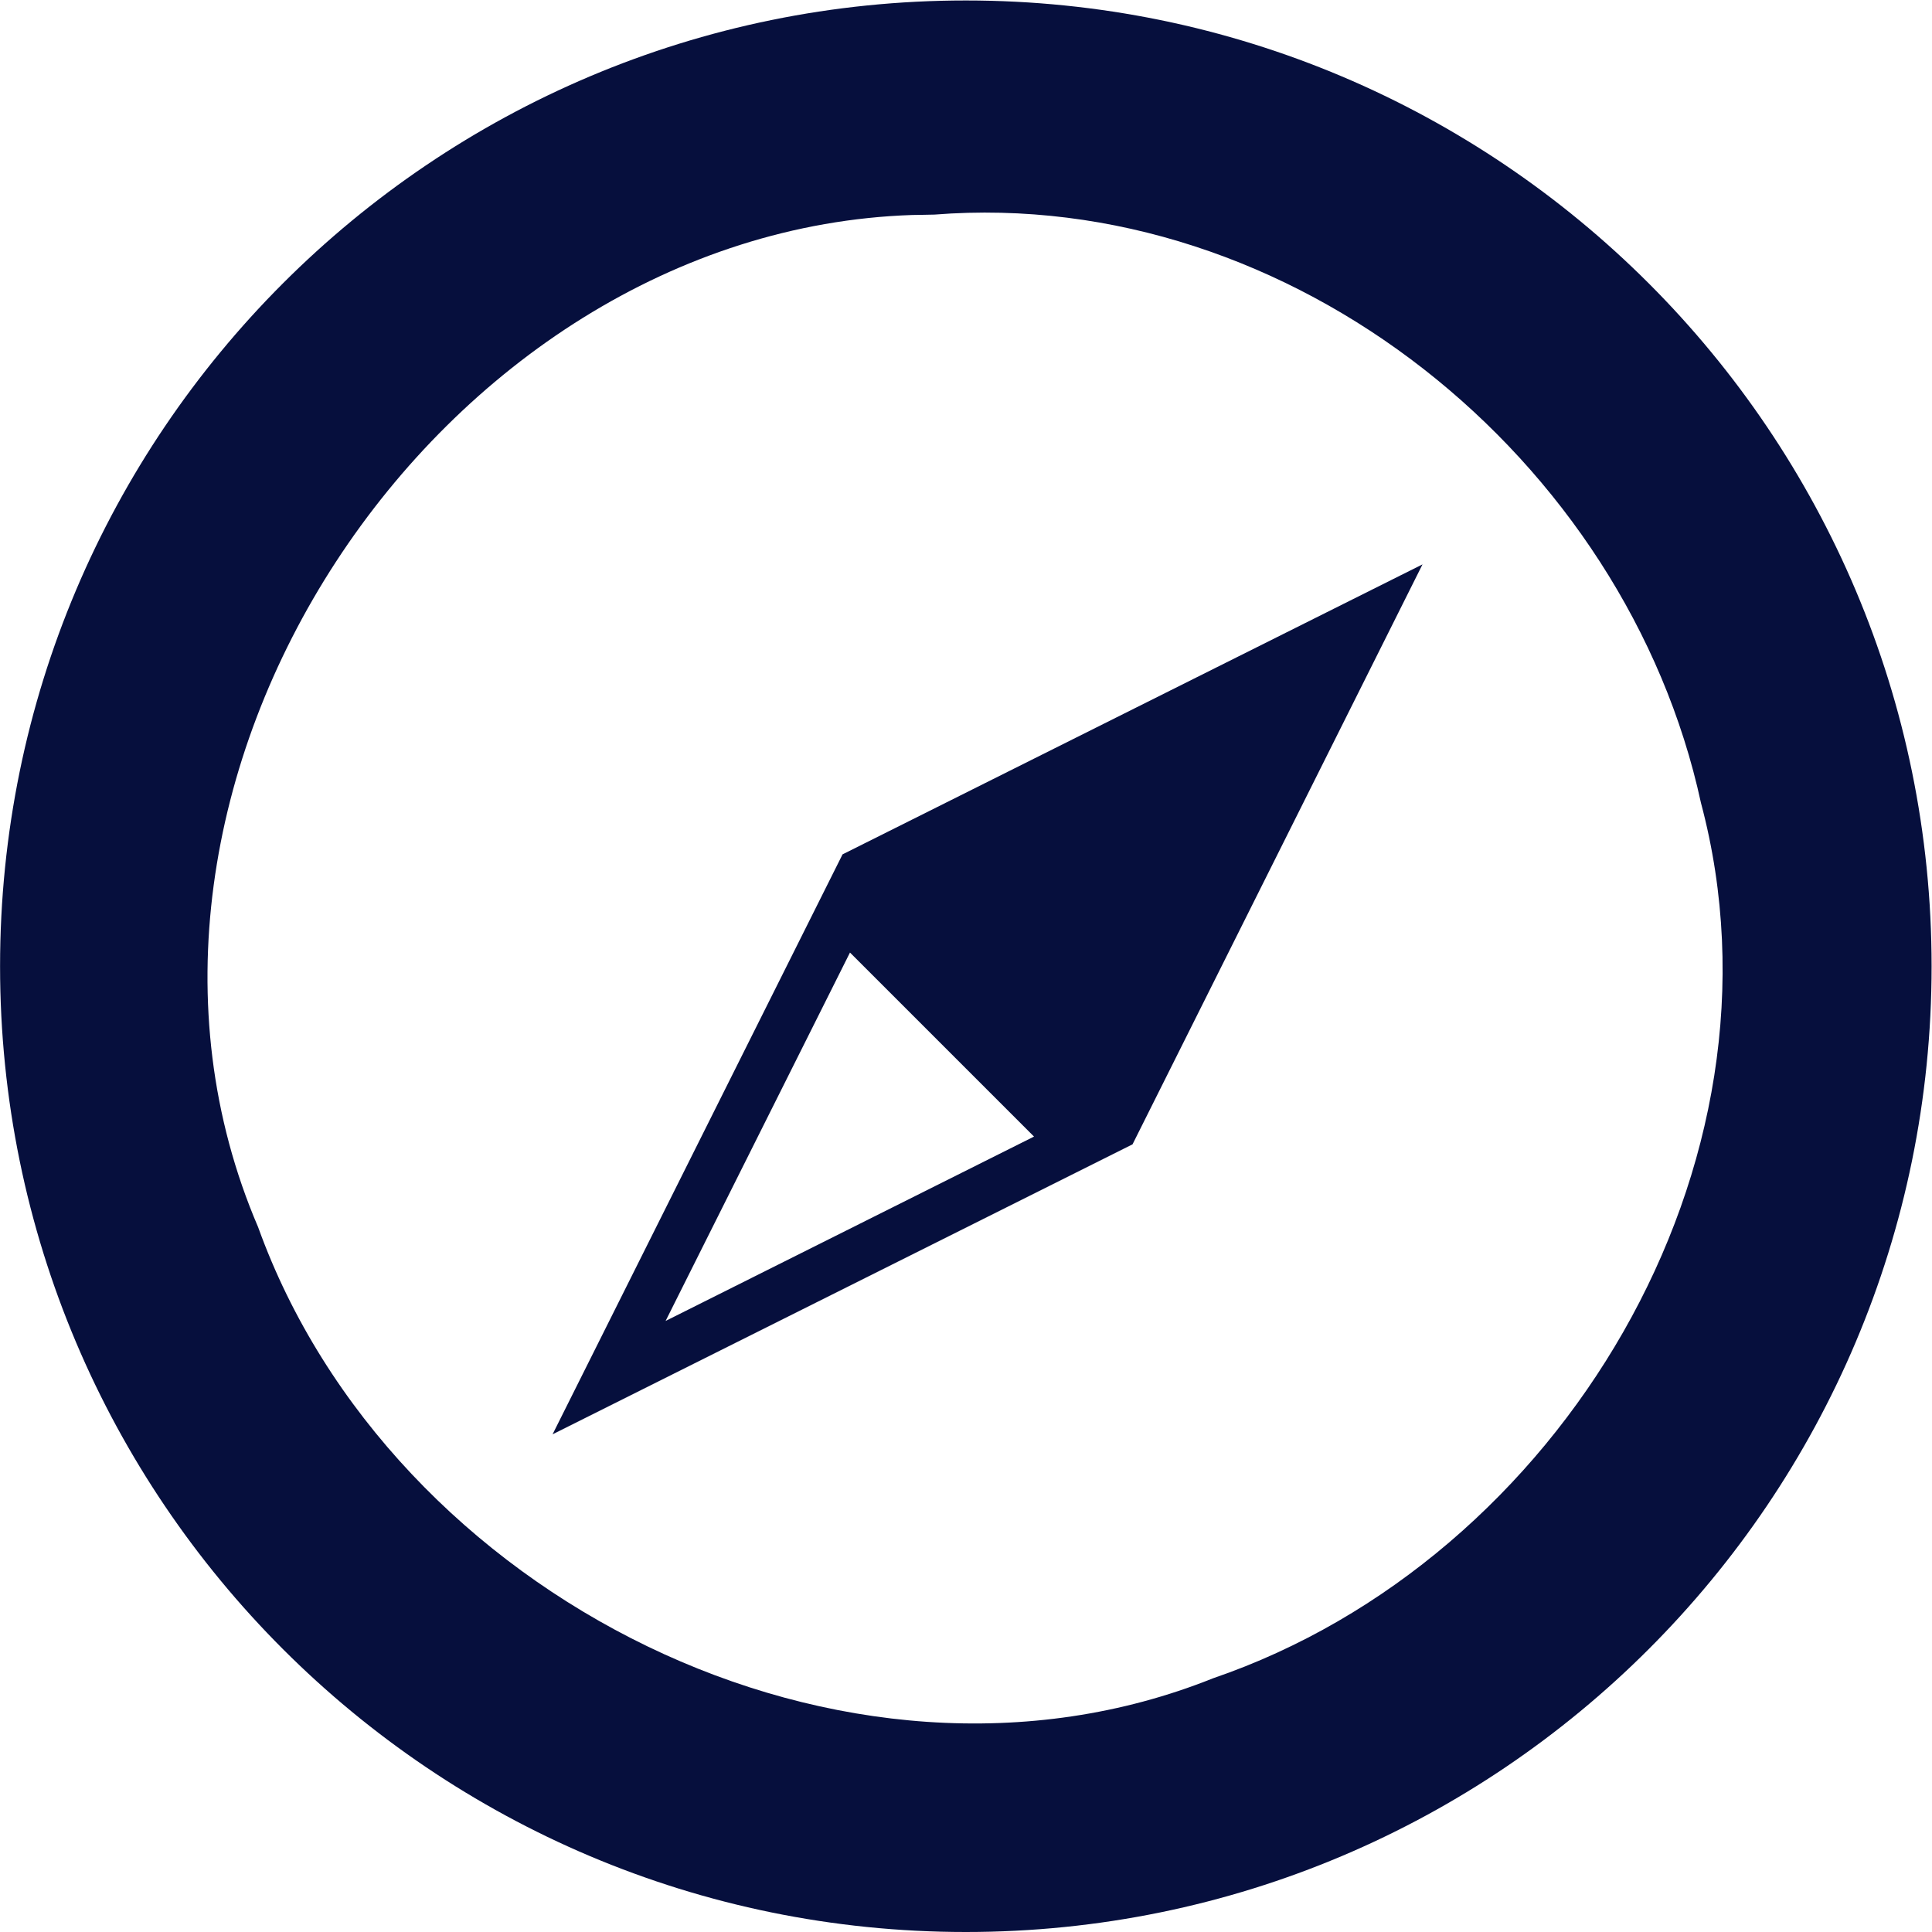 <svg xmlns="http://www.w3.org/2000/svg" xmlns:xlink="http://www.w3.org/1999/xlink" id="a" width="286.49" height="286.49" viewBox="0 0 286.49 286.49"><defs><clipPath id="b"><rect width="286.49" height="286.49" fill="none" stroke-width="0"></rect></clipPath></defs><g clip-path="url(#b)"><path d="M286.43,143.28c0,79.09-64.12,143.21-143.21,143.21S.01,222.37.01,143.28,64.13.07,143.22.07s143.21,64.12,143.21,143.21ZM135.29,31.88c-70.5,2.35-125.07,84.72-97.01,150.1,19.69,54.68,87.03,88.76,141.62,66.88,51.45-17.61,86.64-76.13,72.33-129.8-11.07-51.07-60.7-91.41-113.66-87.24l-1.98.04-1.3.02h0ZM167.94,169.69l43-86-86,43-43,86,86-43ZM153.33,168.54l-27.29-27.29-27.34,54.63,54.63-27.34Z" fill="#060f3d" fill-rule="evenodd" stroke-width="0"></path></g></svg>